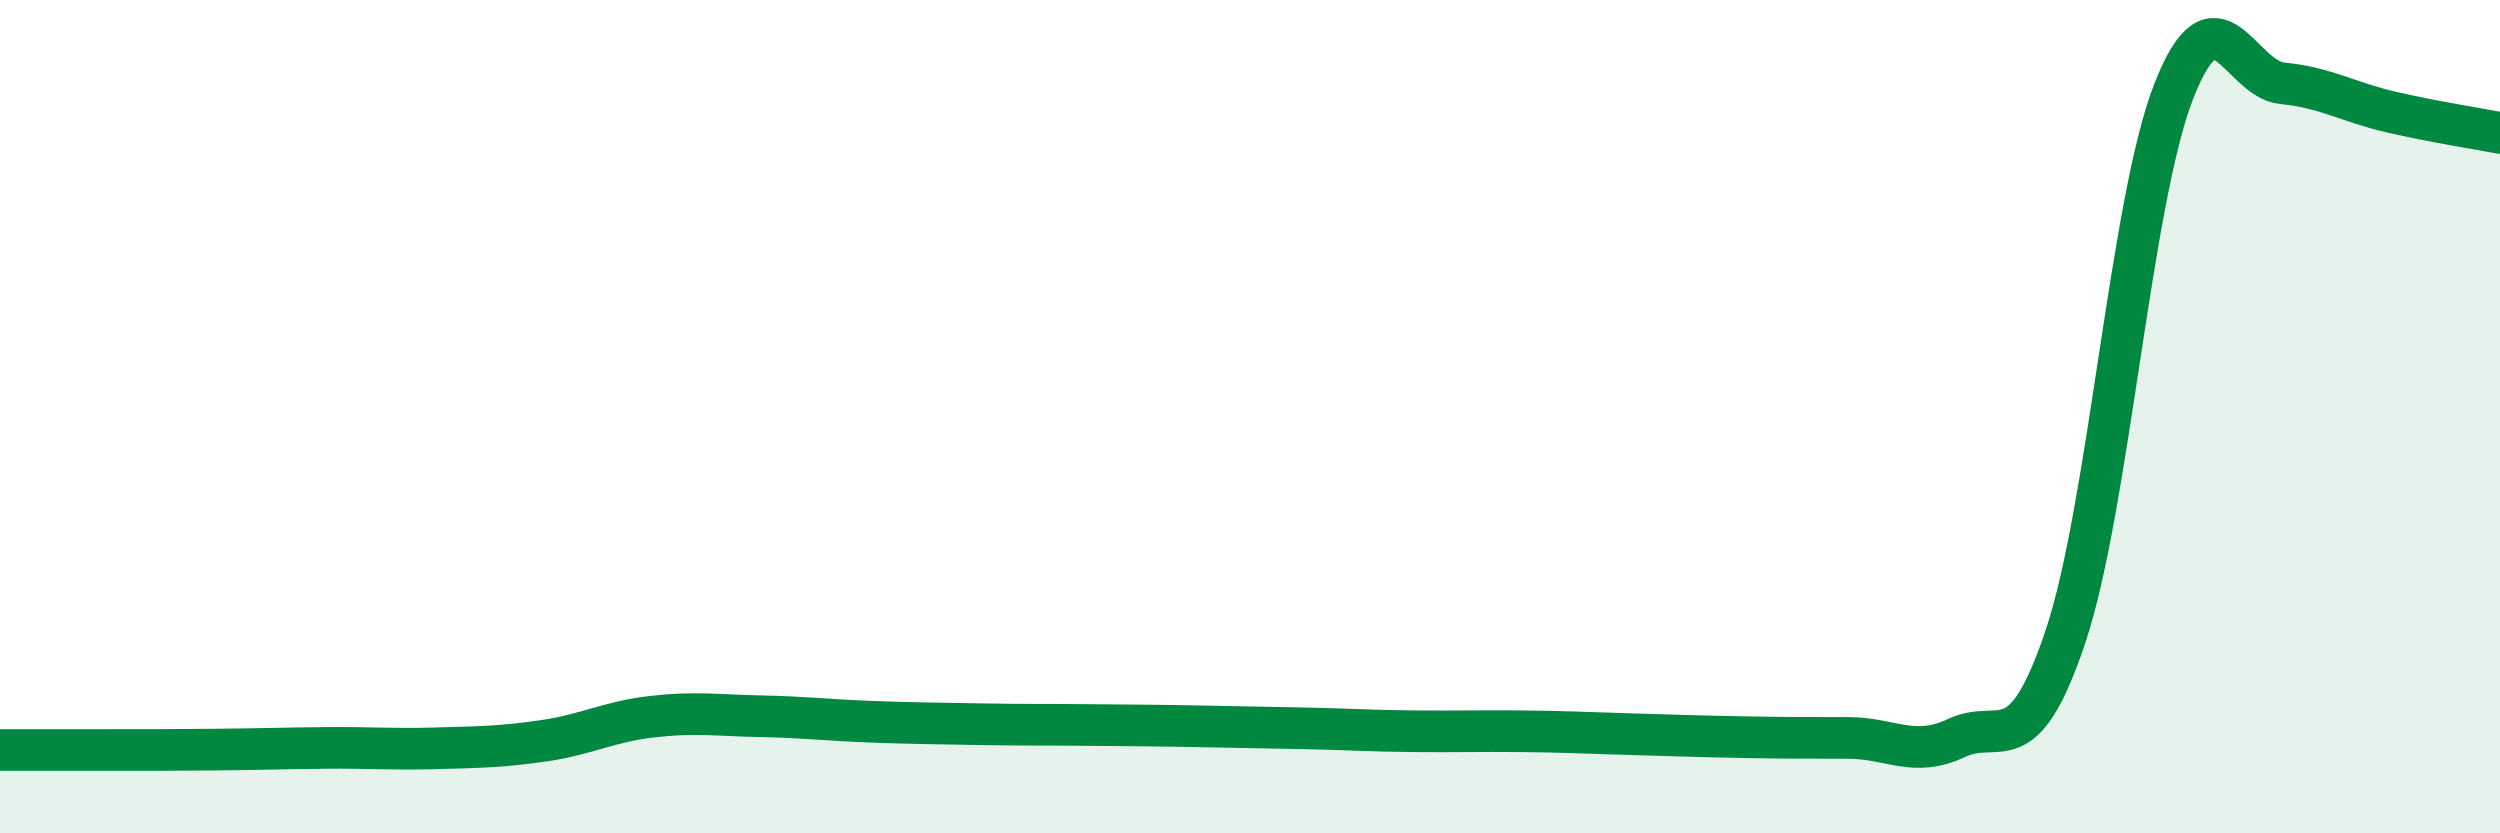 
    <svg width="60" height="20" viewBox="0 0 60 20" xmlns="http://www.w3.org/2000/svg">
      <path
        d="M 0,18 C 0.52,18 1.57,18 2.61,18 C 3.65,18 4.18,18 5.22,17.99 C 6.26,17.98 6.79,17.96 7.83,17.95 C 8.87,17.94 9.39,17.99 10.43,17.96 C 11.47,17.93 12,17.93 13.04,17.78 C 14.08,17.63 14.61,17.32 15.65,17.2 C 16.69,17.08 17.22,17.17 18.26,17.19 C 19.3,17.21 19.83,17.28 20.87,17.32 C 21.91,17.36 22.44,17.36 23.48,17.38 C 24.52,17.4 25.05,17.39 26.09,17.4 C 27.13,17.41 27.66,17.41 28.7,17.43 C 29.74,17.45 30.26,17.46 31.3,17.48 C 32.34,17.5 32.87,17.54 33.91,17.55 C 34.95,17.56 35.48,17.54 36.52,17.55 C 37.56,17.56 38.09,17.59 39.13,17.62 C 40.17,17.65 40.7,17.67 41.74,17.69 C 42.78,17.71 43.31,17.71 44.35,17.71 C 45.39,17.71 45.92,18.2 46.96,17.71 C 48,17.22 48.53,18.38 49.57,15.28 C 50.61,12.18 51.13,4.85 52.17,2.19 C 53.21,-0.47 53.74,1.9 54.78,2 C 55.82,2.1 56.35,2.45 57.39,2.69 C 58.43,2.93 59.48,3.09 60,3.19L60 20L0 20Z"
        fill="#008740"
        opacity="0.1"
        stroke-linecap="round"
        stroke-linejoin="round"
      />
      <path
        d="M 0,18 C 0.52,18 1.57,18 2.61,18 C 3.65,18 4.18,18 5.22,17.99 C 6.26,17.98 6.79,17.96 7.83,17.95 C 8.87,17.94 9.39,17.99 10.43,17.96 C 11.47,17.93 12,17.93 13.04,17.78 C 14.08,17.63 14.61,17.32 15.65,17.2 C 16.69,17.08 17.22,17.17 18.26,17.19 C 19.3,17.21 19.83,17.28 20.87,17.32 C 21.91,17.36 22.44,17.36 23.48,17.38 C 24.52,17.4 25.05,17.39 26.09,17.4 C 27.13,17.41 27.66,17.41 28.7,17.43 C 29.74,17.45 30.26,17.46 31.3,17.48 C 32.34,17.5 32.87,17.54 33.91,17.55 C 34.95,17.56 35.48,17.54 36.52,17.55 C 37.56,17.56 38.09,17.59 39.13,17.62 C 40.17,17.65 40.7,17.67 41.74,17.69 C 42.78,17.71 43.31,17.71 44.35,17.71 C 45.39,17.71 45.92,18.2 46.96,17.71 C 48,17.22 48.53,18.38 49.57,15.28 C 50.61,12.18 51.13,4.85 52.17,2.19 C 53.21,-0.47 53.74,1.9 54.78,2 C 55.82,2.1 56.35,2.45 57.39,2.69 C 58.43,2.93 59.48,3.09 60,3.19"
        stroke="#008740"
        stroke-width="1"
        fill="none"
        stroke-linecap="round"
        stroke-linejoin="round"
      />
    </svg>
  